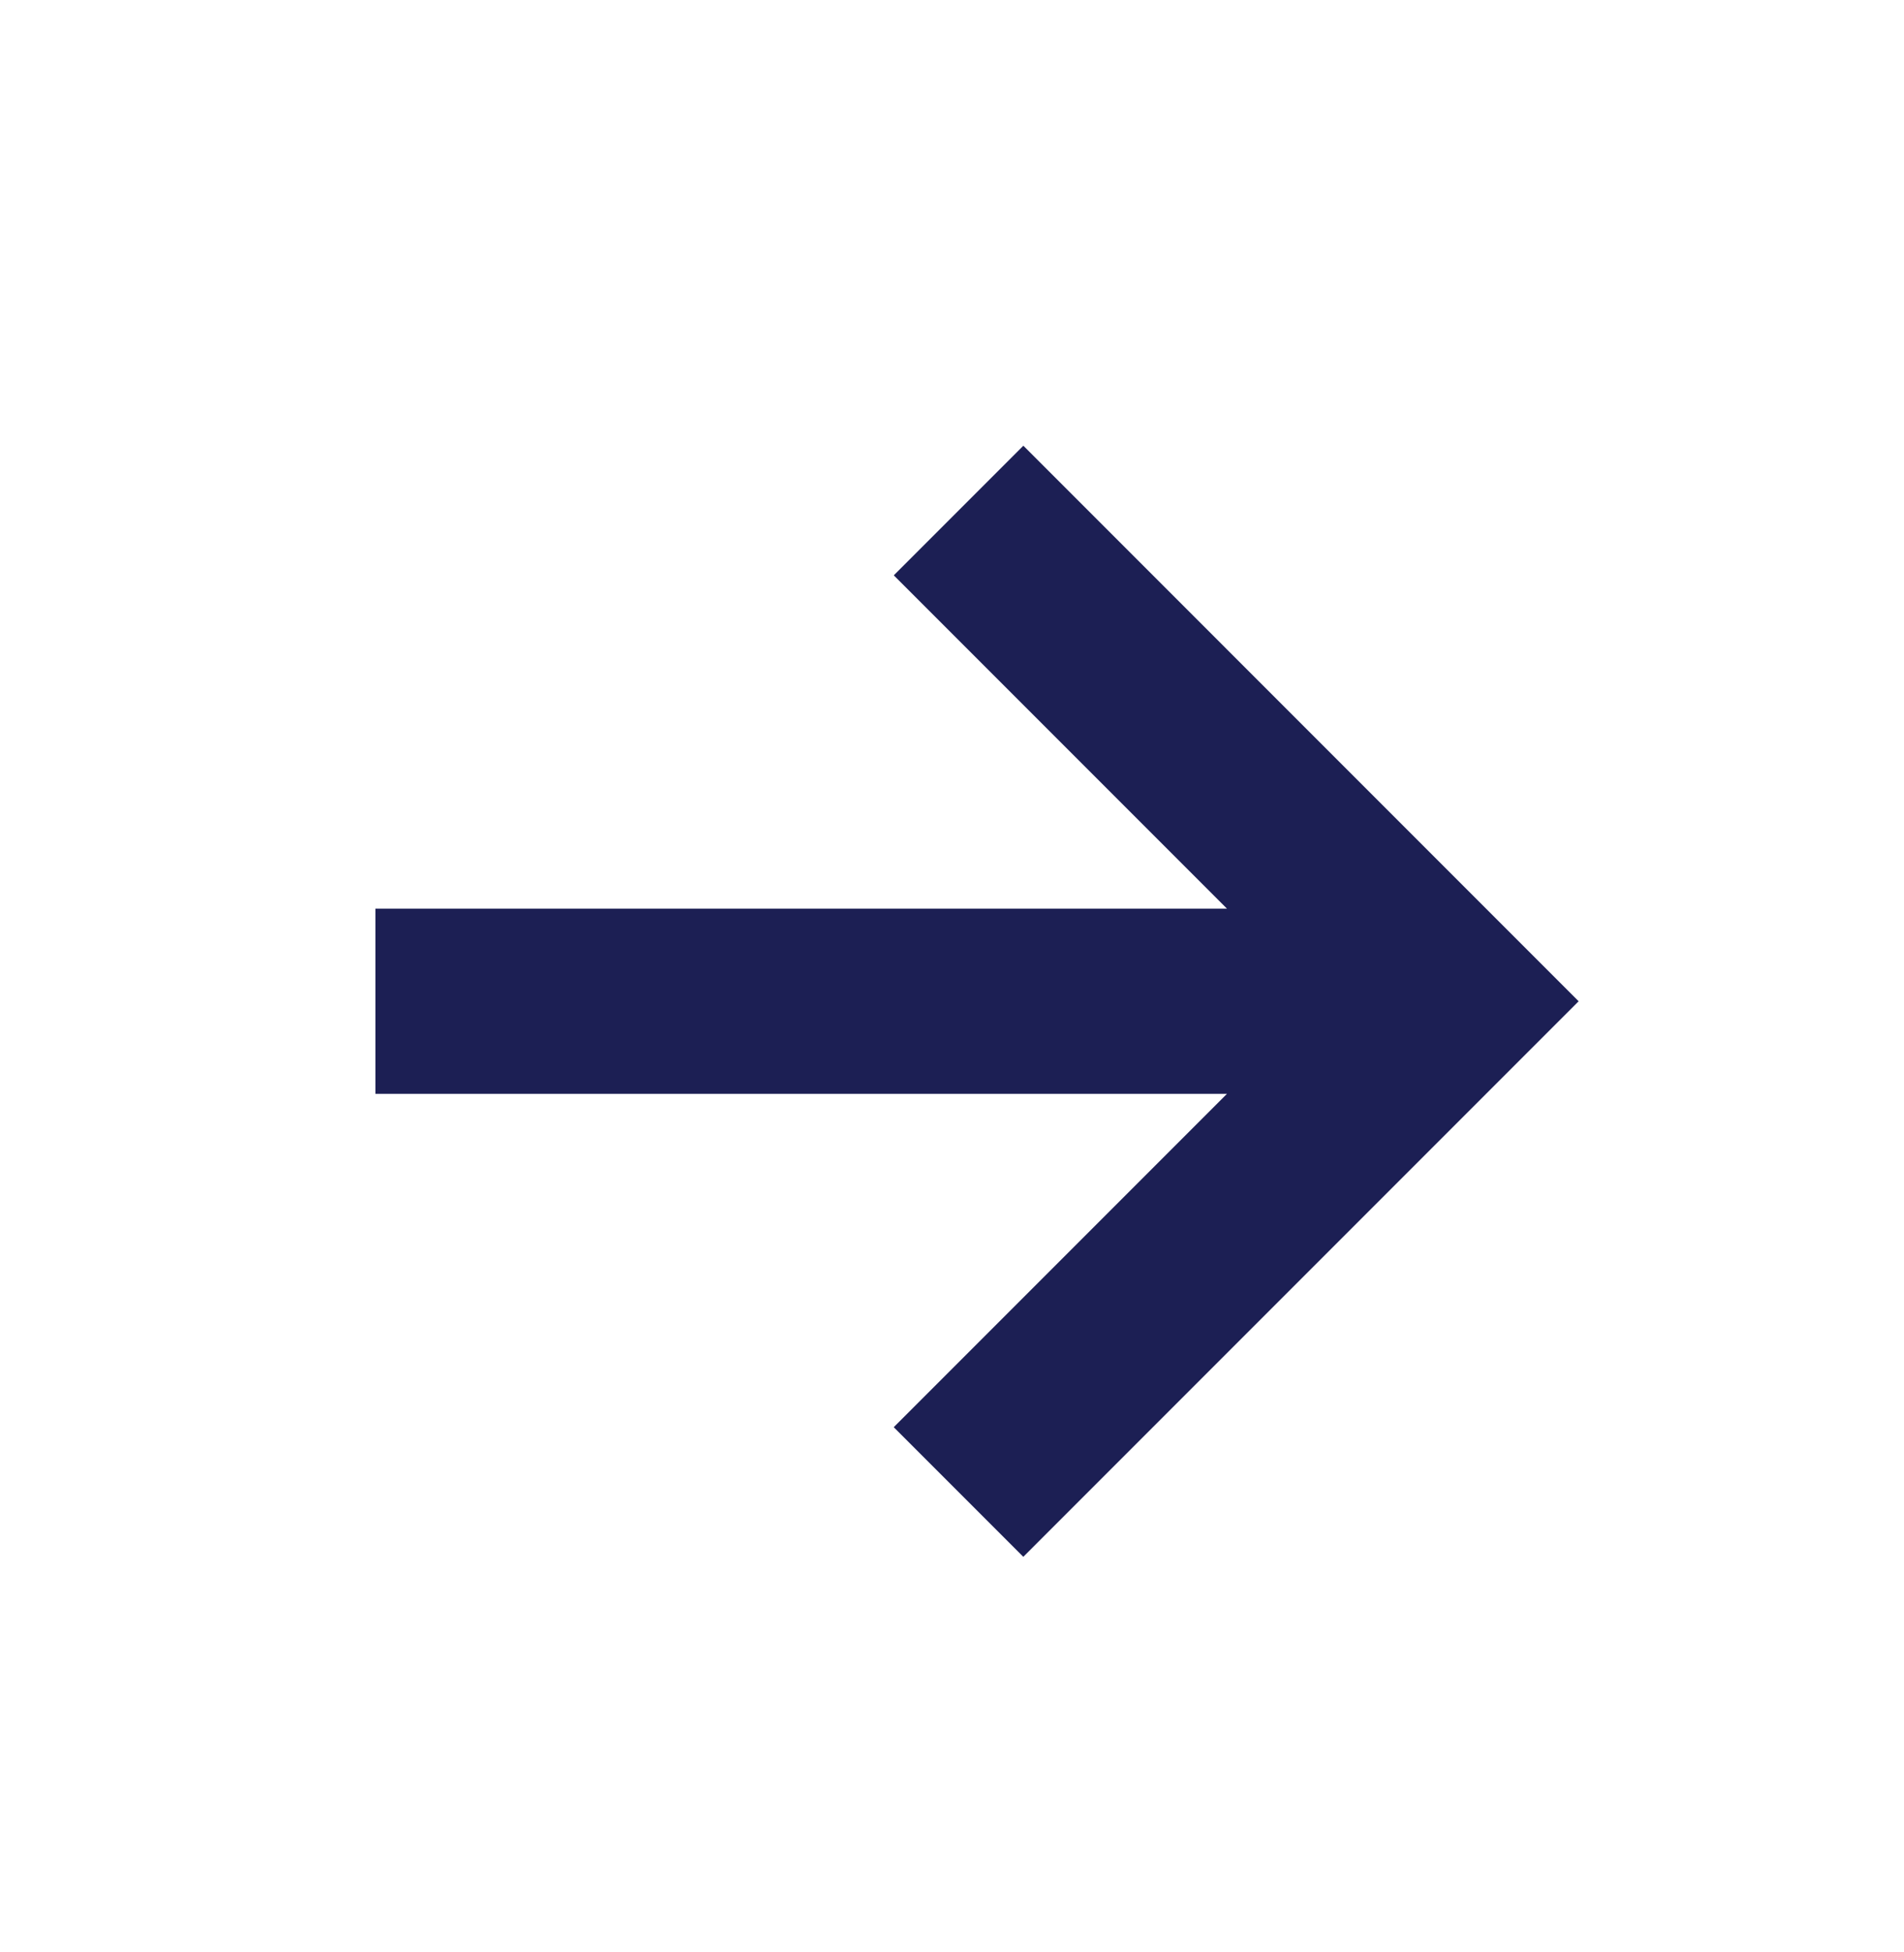 <svg xmlns="http://www.w3.org/2000/svg" width="40" height="41" fill="none" xmlns:v="https://vecta.io/nano"><mask id="A" maskUnits="userSpaceOnUse" x="0" y="0" width="40" height="41" mask-type="alpha"><path transform="matrix(0 1 1 0 0 .81)" fill="#d9d9d9" d="M0 0h40v40H0z"/></mask><g mask="url(#A)"><path d="M33.165 21.027L21.499 9.36l-2.722 2.722 7 7H7.887v3.889h17.889l-7 7 2.722 2.722 11.667-11.667z" fill="#1c1f54"/></g></svg>